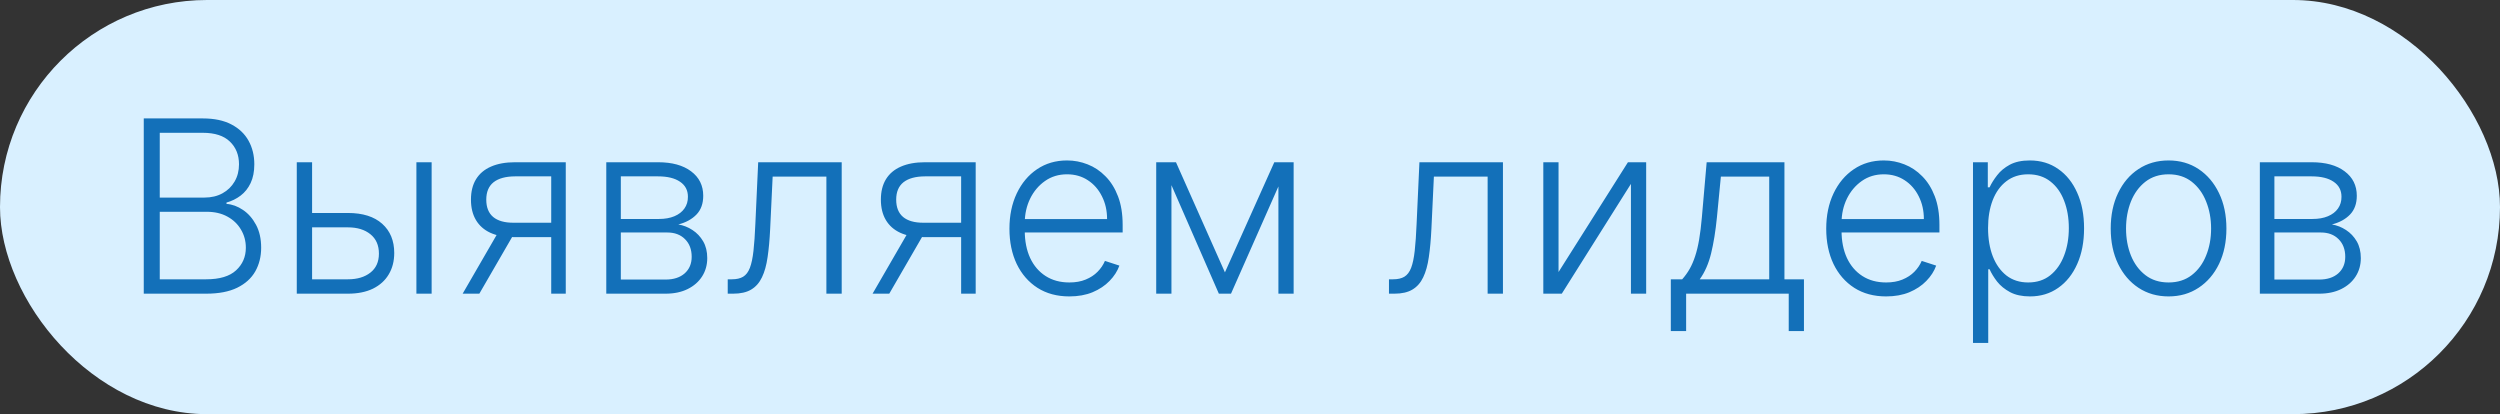 <?xml version="1.0" encoding="UTF-8"?> <svg xmlns="http://www.w3.org/2000/svg" width="332" height="55" viewBox="0 0 332 55" fill="none"><rect x="0" y="0" width="332" height="55" fill="#333333" stroke="none"/><rect width="332" height="55" rx="27.5" fill="#D9F0FF"></rect><path d="M19.091 39V15.727H26.943C28.458 15.727 29.72 15.992 30.727 16.523C31.742 17.053 32.504 17.776 33.011 18.693C33.519 19.61 33.773 20.651 33.773 21.818C33.773 22.788 33.61 23.617 33.284 24.307C32.958 24.996 32.515 25.553 31.954 25.977C31.394 26.401 30.769 26.708 30.079 26.898V27.079C30.829 27.133 31.557 27.398 32.261 27.875C32.966 28.345 33.545 29.004 34 29.852C34.455 30.701 34.682 31.716 34.682 32.898C34.682 34.072 34.42 35.121 33.898 36.045C33.375 36.962 32.572 37.686 31.489 38.216C30.413 38.739 29.042 39 27.375 39H19.091ZM21.216 37.091H27.375C29.171 37.091 30.496 36.693 31.352 35.898C32.216 35.102 32.648 34.102 32.648 32.898C32.648 32.011 32.432 31.208 32 30.489C31.576 29.761 30.974 29.186 30.193 28.761C29.421 28.337 28.511 28.125 27.466 28.125H21.216V37.091ZM21.216 26.239H27.136C28.053 26.239 28.856 26.049 29.546 25.671C30.235 25.292 30.773 24.769 31.159 24.102C31.546 23.436 31.739 22.674 31.739 21.818C31.739 20.583 31.337 19.579 30.534 18.807C29.731 18.026 28.534 17.636 26.943 17.636H21.216V26.239ZM41.094 28.284H46.207C48.169 28.284 49.685 28.761 50.753 29.716C51.821 30.671 52.355 31.962 52.355 33.591C52.355 34.674 52.113 35.621 51.628 36.432C51.151 37.242 50.454 37.875 49.537 38.33C48.62 38.776 47.51 39 46.207 39H39.412V21.546H41.446V37.091H46.207C47.442 37.091 48.435 36.795 49.185 36.205C49.942 35.614 50.321 34.773 50.321 33.682C50.321 32.568 49.942 31.708 49.185 31.102C48.435 30.496 47.442 30.193 46.207 30.193H41.094V28.284ZM55.298 39V21.546H57.321V39H55.298ZM73.202 39V23.421H68.395C67.145 23.428 66.194 23.689 65.543 24.204C64.899 24.72 64.577 25.489 64.577 26.511C64.577 27.534 64.883 28.303 65.497 28.818C66.111 29.326 67.005 29.579 68.179 29.579H73.77V31.489H68.179C66.974 31.489 65.952 31.296 65.111 30.909C64.278 30.523 63.641 29.958 63.202 29.216C62.762 28.474 62.543 27.572 62.543 26.511C62.543 25.443 62.766 24.542 63.213 23.807C63.668 23.064 64.331 22.504 65.202 22.125C66.081 21.739 67.145 21.546 68.395 21.546H75.133V39H73.202ZM61.44 39L66.463 30.318H68.679L63.656 39H61.44ZM80.514 39V21.546H87.389C89.245 21.546 90.707 21.947 91.776 22.75C92.851 23.553 93.389 24.636 93.389 26C93.389 27.038 93.09 27.867 92.492 28.489C91.893 29.11 91.09 29.549 90.082 29.807C90.757 29.921 91.382 30.167 91.957 30.546C92.541 30.924 93.014 31.424 93.378 32.045C93.742 32.667 93.923 33.409 93.923 34.273C93.923 35.182 93.696 35.992 93.242 36.705C92.787 37.417 92.147 37.977 91.321 38.386C90.495 38.795 89.518 39 88.389 39H80.514ZM82.446 37.125H88.389C89.457 37.125 90.302 36.852 90.923 36.307C91.544 35.754 91.855 35.019 91.855 34.102C91.855 33.125 91.56 32.345 90.969 31.761C90.385 31.171 89.601 30.875 88.617 30.875H82.446V37.125ZM82.446 29.079H87.514C88.302 29.079 88.984 28.958 89.56 28.716C90.135 28.474 90.579 28.133 90.889 27.693C91.207 27.246 91.363 26.724 91.355 26.125C91.355 25.269 91.007 24.606 90.31 24.136C89.613 23.659 88.639 23.421 87.389 23.421H82.446V29.079ZM96.642 39V37.091H97.188C97.809 37.091 98.309 36.977 98.688 36.75C99.074 36.515 99.373 36.121 99.585 35.568C99.797 35.015 99.956 34.261 100.062 33.307C100.169 32.352 100.252 31.155 100.312 29.716L100.688 21.546H111.778V39H109.744V23.454H102.608L102.278 30.398C102.21 31.814 102.097 33.061 101.938 34.136C101.786 35.212 101.536 36.11 101.188 36.83C100.847 37.549 100.369 38.091 99.756 38.455C99.15 38.818 98.354 39 97.369 39H96.642ZM127.639 39V23.421H122.832C121.582 23.428 120.632 23.689 119.98 24.204C119.336 24.72 119.014 25.489 119.014 26.511C119.014 27.534 119.321 28.303 119.935 28.818C120.548 29.326 121.442 29.579 122.616 29.579H128.207V31.489H122.616C121.412 31.489 120.389 31.296 119.548 30.909C118.715 30.523 118.079 29.958 117.639 29.216C117.2 28.474 116.98 27.572 116.98 26.511C116.98 25.443 117.204 24.542 117.651 23.807C118.105 23.064 118.768 22.504 119.639 22.125C120.518 21.739 121.582 21.546 122.832 21.546H129.571V39H127.639ZM115.878 39L120.901 30.318H123.116L118.094 39H115.878ZM142.009 39.364C140.38 39.364 138.971 38.985 137.781 38.227C136.592 37.462 135.671 36.405 135.02 35.057C134.376 33.701 134.054 32.14 134.054 30.375C134.054 28.617 134.376 27.057 135.02 25.693C135.671 24.322 136.569 23.25 137.713 22.477C138.865 21.697 140.194 21.307 141.702 21.307C142.649 21.307 143.562 21.481 144.44 21.829C145.319 22.171 146.107 22.697 146.804 23.409C147.509 24.114 148.065 25.004 148.474 26.079C148.884 27.148 149.088 28.413 149.088 29.875V30.875H135.452V29.091H147.02C147.02 27.97 146.793 26.962 146.338 26.068C145.891 25.167 145.266 24.454 144.463 23.932C143.668 23.409 142.747 23.148 141.702 23.148C140.596 23.148 139.622 23.443 138.781 24.034C137.94 24.625 137.281 25.405 136.804 26.375C136.334 27.345 136.096 28.405 136.088 29.557V30.625C136.088 32.011 136.327 33.224 136.804 34.261C137.289 35.292 137.974 36.091 138.861 36.659C139.747 37.227 140.796 37.511 142.009 37.511C142.834 37.511 143.558 37.383 144.179 37.125C144.808 36.867 145.334 36.523 145.759 36.091C146.19 35.651 146.516 35.17 146.736 34.648L148.656 35.273C148.391 36.008 147.955 36.686 147.349 37.307C146.751 37.928 146.001 38.428 145.099 38.807C144.205 39.178 143.175 39.364 142.009 39.364ZM162.67 36.17L169.227 21.546H171.193L163.477 39H161.864L154.239 21.546H156.17L162.67 36.17ZM155.568 21.546V39H153.545V21.546H155.568ZM169.773 39V21.546H171.795V39H169.773ZM184.455 39V37.091H185C185.621 37.091 186.121 36.977 186.5 36.75C186.886 36.515 187.186 36.121 187.398 35.568C187.61 35.015 187.769 34.261 187.875 33.307C187.981 32.352 188.064 31.155 188.125 29.716L188.5 21.546H199.591V39H197.557V23.454H190.42L190.091 30.398C190.023 31.814 189.909 33.061 189.75 34.136C189.598 35.212 189.348 36.11 189 36.83C188.659 37.549 188.182 38.091 187.568 38.455C186.962 38.818 186.167 39 185.182 39H184.455ZM206.974 36.125L216.19 21.546H218.611V39H216.588V24.421L207.406 39H204.952V21.546H206.974V36.125ZM221.884 43.966V37.091H223.395C223.774 36.667 224.103 36.208 224.384 35.716C224.664 35.224 224.906 34.663 225.111 34.034C225.323 33.398 225.501 32.659 225.645 31.818C225.789 30.97 225.91 29.981 226.009 28.852L226.645 21.546H236.974V37.091H239.565V43.966H237.543V39H223.918V43.966H221.884ZM225.724 37.091H234.952V23.454H228.531L228.009 28.852C227.827 30.686 227.569 32.284 227.236 33.648C226.902 35.011 226.399 36.159 225.724 37.091ZM250.477 39.364C248.848 39.364 247.439 38.985 246.25 38.227C245.061 37.462 244.14 36.405 243.489 35.057C242.845 33.701 242.523 32.14 242.523 30.375C242.523 28.617 242.845 27.057 243.489 25.693C244.14 24.322 245.038 23.25 246.182 22.477C247.333 21.697 248.663 21.307 250.17 21.307C251.117 21.307 252.03 21.481 252.909 21.829C253.788 22.171 254.576 22.697 255.273 23.409C255.977 24.114 256.534 25.004 256.943 26.079C257.352 27.148 257.557 28.413 257.557 29.875V30.875H243.92V29.091H255.489C255.489 27.97 255.261 26.962 254.807 26.068C254.36 25.167 253.735 24.454 252.932 23.932C252.136 23.409 251.216 23.148 250.17 23.148C249.064 23.148 248.091 23.443 247.25 24.034C246.409 24.625 245.75 25.405 245.273 26.375C244.803 27.345 244.564 28.405 244.557 29.557V30.625C244.557 32.011 244.795 33.224 245.273 34.261C245.758 35.292 246.443 36.091 247.33 36.659C248.216 37.227 249.265 37.511 250.477 37.511C251.303 37.511 252.027 37.383 252.648 37.125C253.277 36.867 253.803 36.523 254.227 36.091C254.659 35.651 254.985 35.17 255.205 34.648L257.125 35.273C256.86 36.008 256.424 36.686 255.818 37.307C255.22 37.928 254.47 38.428 253.568 38.807C252.674 39.178 251.644 39.364 250.477 39.364ZM262.014 45.545V21.546H263.98V24.875H264.219C264.461 24.352 264.795 23.818 265.219 23.273C265.643 22.72 266.204 22.254 266.901 21.875C267.605 21.496 268.491 21.307 269.56 21.307C270.999 21.307 272.257 21.686 273.332 22.443C274.416 23.193 275.257 24.246 275.855 25.602C276.461 26.951 276.764 28.523 276.764 30.318C276.764 32.121 276.461 33.701 275.855 35.057C275.257 36.413 274.416 37.47 273.332 38.227C272.257 38.985 271.007 39.364 269.582 39.364C268.529 39.364 267.647 39.174 266.935 38.795C266.23 38.417 265.658 37.951 265.219 37.398C264.787 36.837 264.454 36.292 264.219 35.761H264.037V45.545H262.014ZM264.014 30.284C264.014 31.693 264.223 32.943 264.639 34.034C265.063 35.117 265.67 35.97 266.457 36.591C267.253 37.205 268.215 37.511 269.344 37.511C270.503 37.511 271.48 37.193 272.276 36.557C273.079 35.913 273.688 35.045 274.105 33.955C274.529 32.864 274.741 31.64 274.741 30.284C274.741 28.943 274.533 27.735 274.116 26.659C273.707 25.583 273.101 24.731 272.298 24.102C271.495 23.466 270.51 23.148 269.344 23.148C268.207 23.148 267.241 23.454 266.446 24.068C265.651 24.674 265.045 25.515 264.628 26.591C264.219 27.659 264.014 28.89 264.014 30.284ZM287.986 39.364C286.478 39.364 285.145 38.981 283.986 38.216C282.834 37.451 281.933 36.394 281.281 35.045C280.63 33.689 280.304 32.125 280.304 30.352C280.304 28.564 280.63 26.992 281.281 25.636C281.933 24.273 282.834 23.212 283.986 22.454C285.145 21.689 286.478 21.307 287.986 21.307C289.493 21.307 290.823 21.689 291.974 22.454C293.126 23.22 294.027 24.28 294.679 25.636C295.338 26.992 295.668 28.564 295.668 30.352C295.668 32.125 295.342 33.689 294.69 35.045C294.039 36.394 293.134 37.451 291.974 38.216C290.823 38.981 289.493 39.364 287.986 39.364ZM287.986 37.511C289.198 37.511 290.224 37.186 291.065 36.534C291.906 35.883 292.543 35.015 292.974 33.932C293.414 32.849 293.634 31.655 293.634 30.352C293.634 29.049 293.414 27.852 292.974 26.761C292.543 25.671 291.906 24.796 291.065 24.136C290.224 23.477 289.198 23.148 287.986 23.148C286.781 23.148 285.755 23.477 284.906 24.136C284.065 24.796 283.425 25.671 282.986 26.761C282.554 27.852 282.338 29.049 282.338 30.352C282.338 31.655 282.554 32.849 282.986 33.932C283.425 35.015 284.065 35.883 284.906 36.534C285.747 37.186 286.774 37.511 287.986 37.511ZM300.108 39V21.546H306.983C308.839 21.546 310.301 21.947 311.369 22.75C312.445 23.553 312.983 24.636 312.983 26C312.983 27.038 312.684 27.867 312.085 28.489C311.487 29.11 310.684 29.549 309.676 29.807C310.35 29.921 310.975 30.167 311.551 30.546C312.134 30.924 312.608 31.424 312.972 32.045C313.335 32.667 313.517 33.409 313.517 34.273C313.517 35.182 313.29 35.992 312.835 36.705C312.381 37.417 311.741 37.977 310.915 38.386C310.089 38.795 309.112 39 307.983 39H300.108ZM302.04 37.125H307.983C309.051 37.125 309.896 36.852 310.517 36.307C311.138 35.754 311.449 35.019 311.449 34.102C311.449 33.125 311.153 32.345 310.562 31.761C309.979 31.171 309.195 30.875 308.21 30.875H302.04V37.125ZM302.04 29.079H307.108C307.896 29.079 308.578 28.958 309.153 28.716C309.729 28.474 310.172 28.133 310.483 27.693C310.801 27.246 310.956 26.724 310.949 26.125C310.949 25.269 310.6 24.606 309.903 24.136C309.206 23.659 308.233 23.421 306.983 23.421H302.04V29.079Z" fill="#1370B9"></path></svg> 
